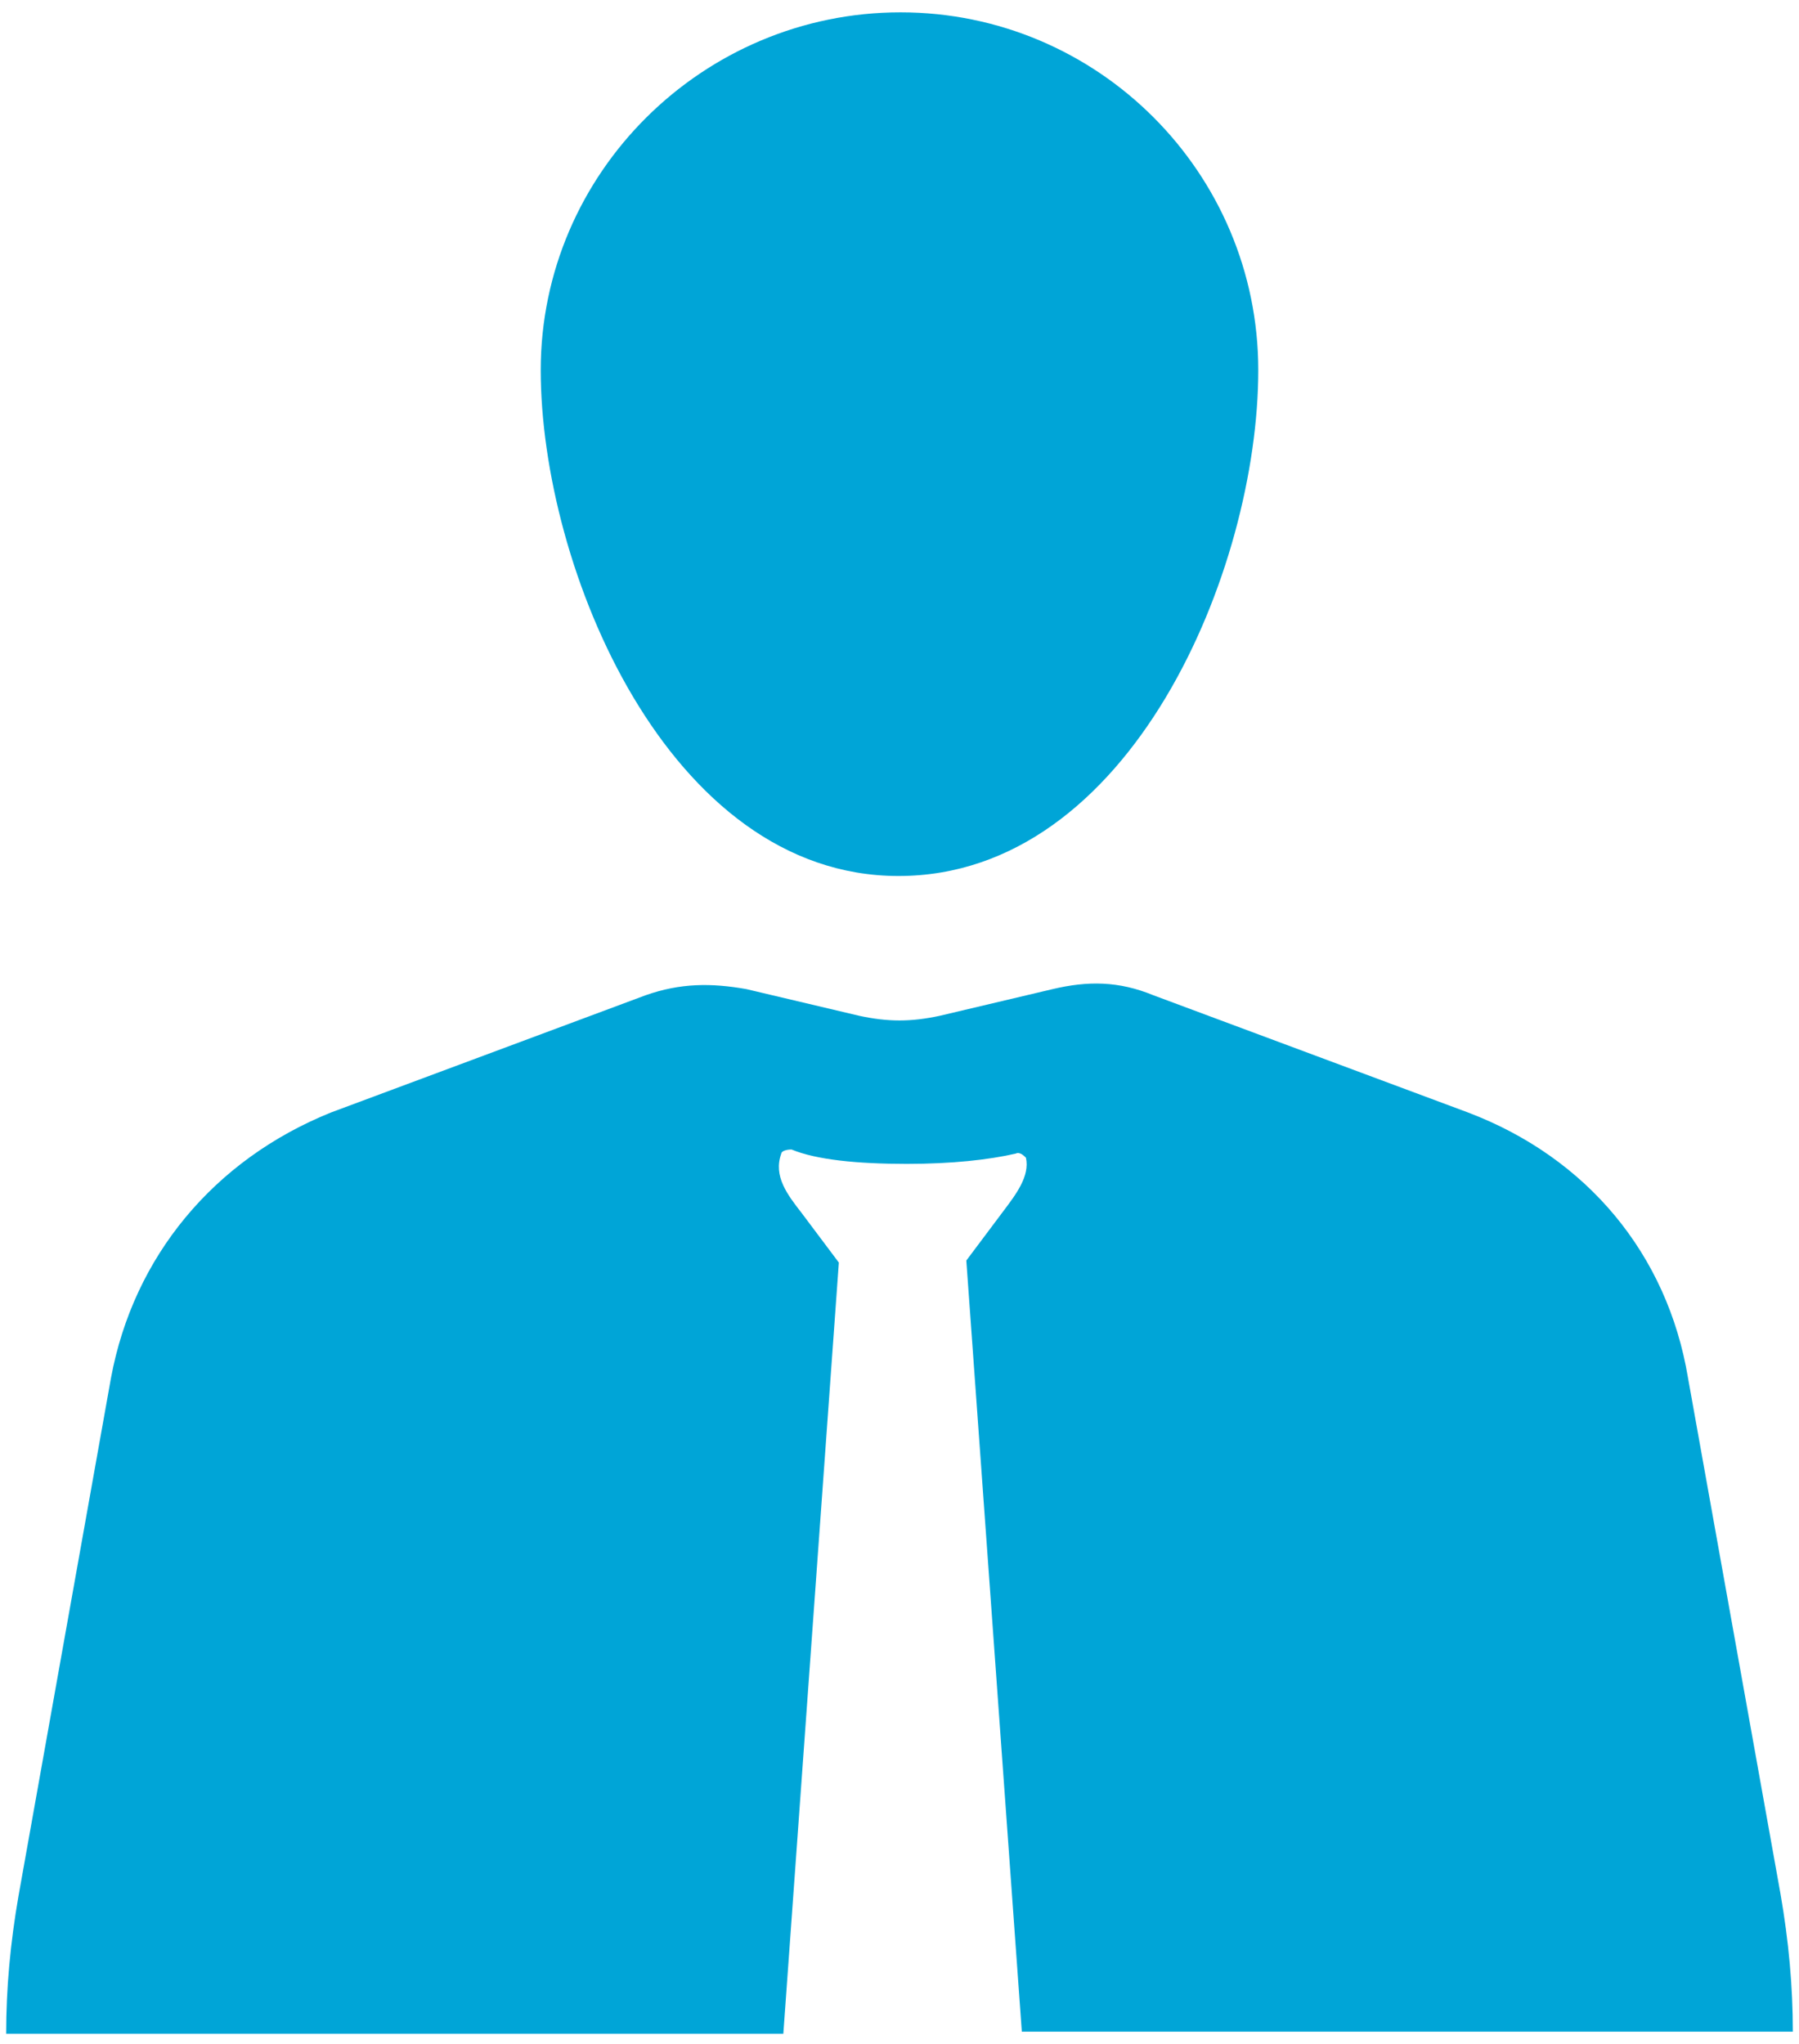 <?xml version="1.0" encoding="utf-8"?>
<!-- Generator: Adobe Illustrator 27.7.0, SVG Export Plug-In . SVG Version: 6.00 Build 0)  -->
<svg version="1.1" id="Layer_1" xmlns="http://www.w3.org/2000/svg" xmlns:xlink="http://www.w3.org/1999/xlink" x="0px" y="0px"
	 viewBox="0 0 87.5 99.4" style="enable-background:new 0 0 87.5 99.4;" xml:space="preserve">
<style type="text/css">
	.st0{fill:#00A5D7;}
	.st1{fill:none;}
</style>
<g>
	<path class="st0" d="M87.2,98.8c0-2.2-0.2-4.4-0.6-6.7L82.1,67c-1-6-4.9-10.7-10.7-12.9l-15.3-5.7h0c-1.7-0.7-3.2-0.7-4.9-0.3
		l-5.5,1.3c-1.4,0.3-2.5,0.3-3.9,0l-5.5-1.3c-1.7-0.3-3.2-0.3-4.9,0.3l-15.3,5.7C10.4,56.4,6.5,61.1,5.4,67L0.9,92.2
		c-0.4,2.3-0.6,4.5-0.6,6.7h37.8l2.7-37.5l-1.8-2.4c-0.7-0.9-1.4-1.8-1-2.9c0-0.1,0.2-0.2,0.5-0.2c1.2,0.5,3.2,0.7,5.6,0.7
		c2.2,0,4-0.2,5.3-0.5c0.2-0.1,0.4,0.1,0.5,0.2c0.2,0.9-0.5,1.8-1.1,2.6l-1.8,2.4l2.7,37.5H87.2z"/>
	<path class="st0" d="M61.2,18c0-9.6-7.8-17.4-17.4-17.4S26.3,8.4,26.3,18s6.2,24.6,17.4,24.6C55,42.6,61.2,27.7,61.2,18"/>
	<rect x="0.3" y="0.6" class="st1" width="86.9" height="98.3"/>
</g>
</svg>
